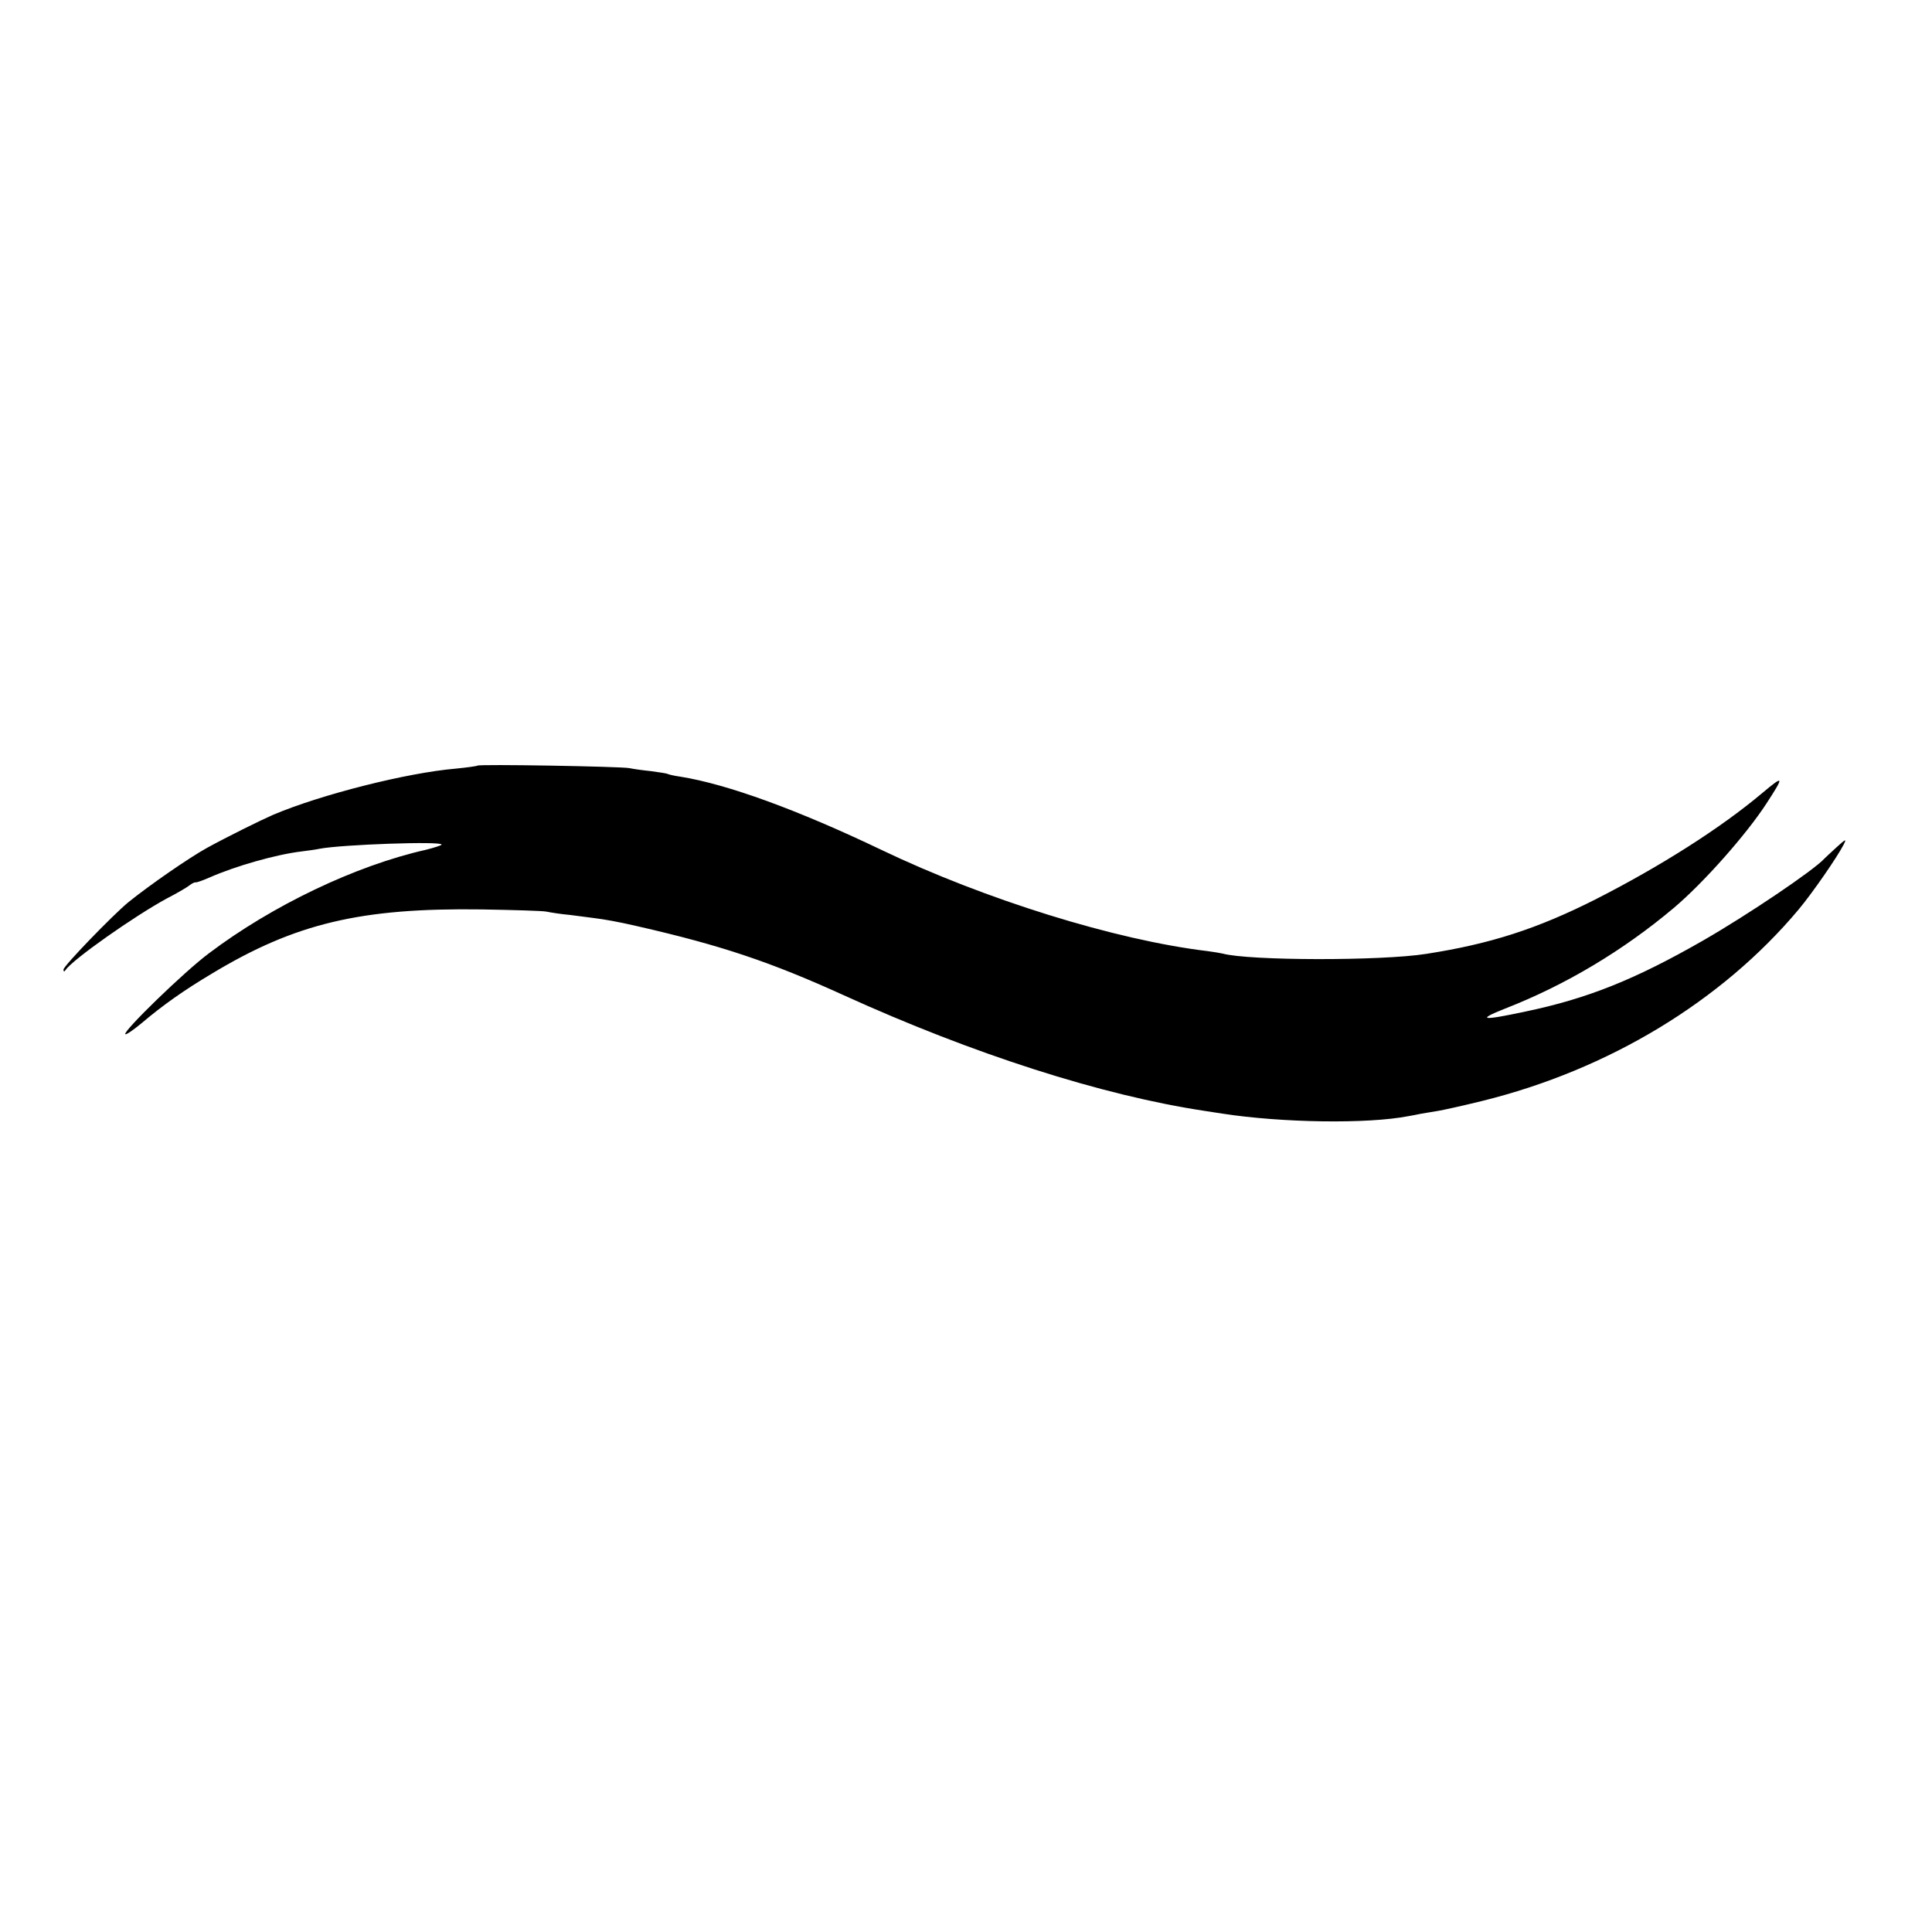 <?xml version="1.0" standalone="no"?>
<!DOCTYPE svg PUBLIC "-//W3C//DTD SVG 20010904//EN"
 "http://www.w3.org/TR/2001/REC-SVG-20010904/DTD/svg10.dtd">
<svg version="1.0" xmlns="http://www.w3.org/2000/svg"
 width="700pt" height="700pt" viewBox="0 0 700 700"
 preserveAspectRatio="xMidYMid meet">
<g transform="translate(0,700) scale(0.1,-0.1)"
fill="#000000" stroke="none">
<path d="M1730 4226 c-3 -2 -39 -7 -80 -11 -175 -15 -485 -93 -660 -167 -48
-21 -167 -80 -240 -120 -65 -36 -207 -134 -285 -197 -56 -46 -235 -231 -235
-244 0 -8 3 -9 8 -1 26 38 249 195 367 259 39 20 76 42 84 49 8 6 17 10 20 9
3 -1 26 7 51 18 93 41 240 83 332 94 24 3 54 7 67 10 80 15 441 28 441 15 0
-3 -26 -11 -57 -19 -254 -57 -557 -202 -786 -375 -90 -67 -313 -284 -303 -293
3 -3 29 15 58 39 79 67 156 121 255 180 303 183 541 239 978 233 116 -2 221
-5 235 -8 14 -3 52 -9 85 -12 33 -4 71 -9 85 -11 41 -5 91 -14 160 -30 302
-69 481 -129 745 -249 470 -214 938 -364 1310 -420 11 -2 40 -6 65 -10 214
-33 524 -38 673 -9 12 2 33 6 47 9 14 2 41 7 60 10 19 3 91 19 160 36 458 113
868 361 1147 694 50 60 138 187 163 235 11 22 8 21 -26 -10 -21 -19 -41 -38
-44 -41 -38 -42 -278 -204 -440 -297 -246 -141 -418 -210 -643 -257 -159 -34
-179 -31 -73 11 218 85 427 210 610 364 107 90 264 267 337 380 65 100 63 103
-18 35 -150 -126 -367 -264 -603 -384 -210 -106 -380 -161 -612 -197 -164 -26
-643 -25 -738 1 -8 2 -33 6 -55 9 -334 40 -806 187 -1182 367 -301 144 -558
238 -728 265 -22 3 -43 8 -46 10 -4 2 -31 6 -60 10 -30 3 -65 8 -79 11 -33 6
-545 15 -550 9z"/>
</g>
</svg>
